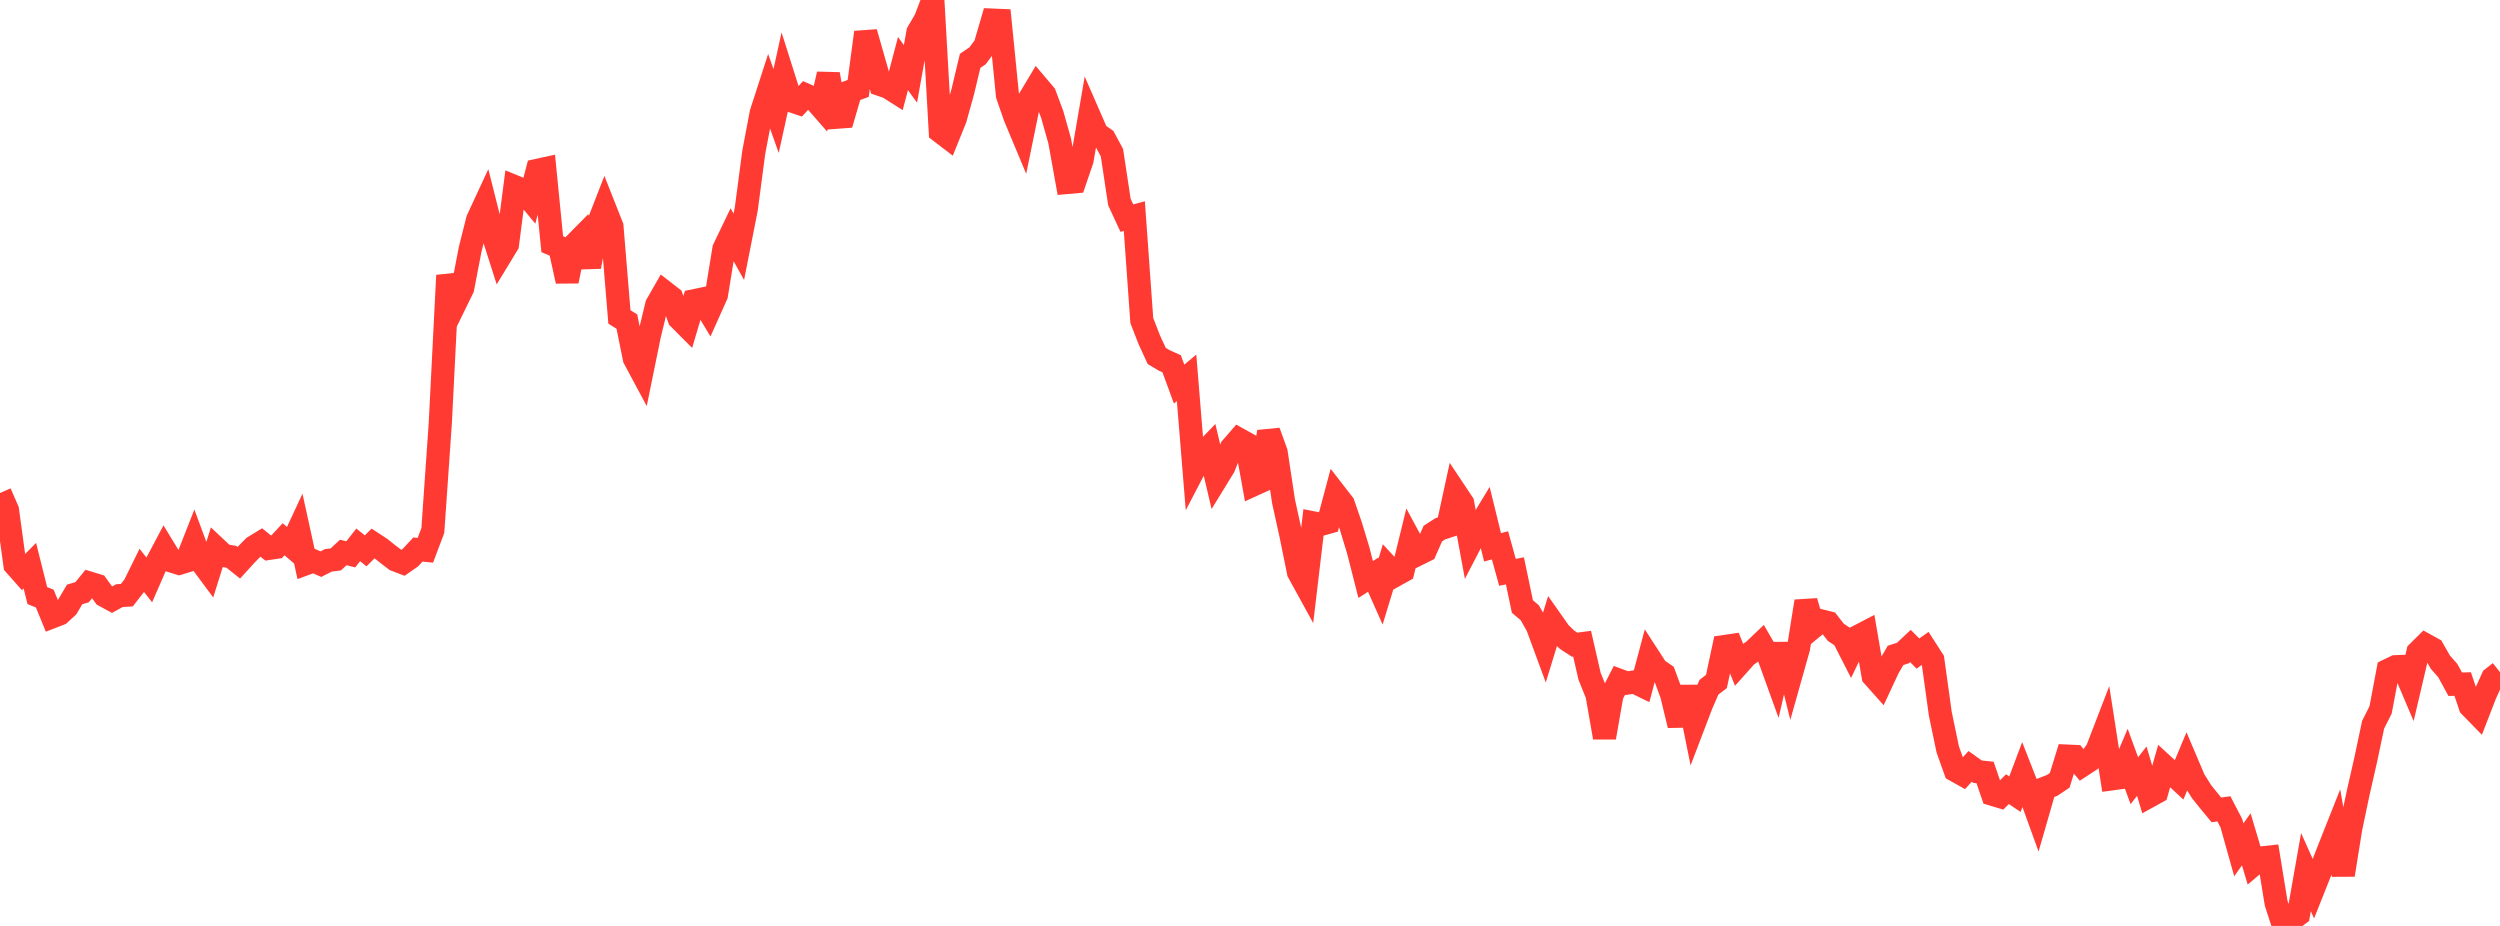 <?xml version="1.0" standalone="no"?>
<!DOCTYPE svg PUBLIC "-//W3C//DTD SVG 1.1//EN" "http://www.w3.org/Graphics/SVG/1.1/DTD/svg11.dtd">

<svg width="135" height="50" viewBox="0 0 135 50" preserveAspectRatio="none" 
  xmlns="http://www.w3.org/2000/svg"
  xmlns:xlink="http://www.w3.org/1999/xlink">


<polyline points="0.0, 26.621 0.403, 27.545 0.806, 30.5 1.209, 30.955 1.612, 30.547 2.015, 32.161 2.418, 32.325 2.821, 33.307 3.224, 33.151 3.627, 32.782 4.03, 32.099 4.433, 31.979 4.836, 31.487 5.239, 31.611 5.642, 32.165 6.045, 32.385 6.448, 32.164 6.851, 32.14 7.254, 31.619 7.657, 30.801 8.06, 31.315 8.463, 30.394 8.866, 29.633 9.269, 30.295 9.672, 30.42 10.075, 30.296 10.478, 29.269 10.881, 30.361 11.284, 30.904 11.687, 29.617 12.09, 29.997 12.493, 30.068 12.896, 30.389 13.299, 29.947 13.701, 29.536 14.104, 29.29 14.507, 29.615 14.91, 29.555 15.313, 29.12 15.716, 29.465 16.119, 28.6 16.522, 30.437 16.925, 30.288 17.328, 30.464 17.731, 30.26 18.134, 30.208 18.537, 29.833 18.94, 29.935 19.343, 29.423 19.746, 29.746 20.149, 29.345 20.552, 29.609 20.955, 29.932 21.358, 30.237 21.761, 30.391 22.164, 30.111 22.567, 29.674 22.97, 29.714 23.373, 28.647 23.776, 22.846 24.179, 14.871 24.582, 16.386 24.985, 15.56 25.388, 13.467 25.791, 11.864 26.194, 10.996 26.597, 12.597 27.0, 13.86 27.403, 13.198 27.806, 10.085 28.209, 10.25 28.612, 10.739 29.015, 9.201 29.418, 9.113 29.821, 13.185 30.224, 13.357 30.627, 15.183 31.03, 13.199 31.433, 12.791 31.836, 14.403 32.239, 12.248 32.642, 11.211 33.045, 12.23 33.448, 17.113 33.851, 17.367 34.254, 19.356 34.657, 20.108 35.06, 18.135 35.463, 16.462 35.866, 15.758 36.269, 16.071 36.672, 17.196 37.075, 17.601 37.478, 16.24 37.881, 16.157 38.284, 16.824 38.687, 15.925 39.09, 13.442 39.493, 12.604 39.896, 13.327 40.299, 11.285 40.701, 8.236 41.104, 6.107 41.507, 4.86 41.91, 5.994 42.313, 4.164 42.716, 5.437 43.119, 5.572 43.522, 5.131 43.925, 5.307 44.328, 5.769 44.731, 4.004 45.134, 6.334 45.537, 6.304 45.94, 4.923 46.343, 4.775 46.746, 1.747 47.149, 3.16 47.552, 4.57 47.955, 4.708 48.358, 4.962 48.761, 3.432 49.164, 3.988 49.567, 1.746 49.97, 1.055 50.373, 0.0 50.776, 7.105 51.179, 7.413 51.582, 6.413 51.985, 4.97 52.388, 3.285 52.791, 3.011 53.194, 2.465 53.597, 1.086 54.0, 1.103 54.403, 5.146 54.806, 6.307 55.209, 7.273 55.612, 5.302 56.015, 4.629 56.418, 5.103 56.821, 6.187 57.224, 7.617 57.627, 9.854 58.03, 9.818 58.433, 8.637 58.836, 6.295 59.239, 7.218 59.642, 7.496 60.045, 8.246 60.448, 10.911 60.851, 11.779 61.254, 11.67 61.657, 17.31 62.06, 18.345 62.463, 19.221 62.866, 19.462 63.269, 19.644 63.672, 20.74 64.075, 20.402 64.478, 25.344 64.881, 24.57 65.284, 24.153 65.687, 25.867 66.09, 25.21 66.493, 24.186 66.896, 23.721 67.299, 23.945 67.701, 26.169 68.104, 25.985 68.507, 23.31 68.91, 24.423 69.313, 27.087 69.716, 28.912 70.119, 30.901 70.522, 31.635 70.925, 28.238 71.328, 28.317 71.731, 28.204 72.134, 26.696 72.537, 27.216 72.94, 28.387 73.343, 29.715 73.746, 31.294 74.149, 31.034 74.552, 31.941 74.955, 30.618 75.358, 31.057 75.761, 30.833 76.164, 29.184 76.567, 29.93 76.97, 29.73 77.373, 28.815 77.776, 28.555 78.179, 28.424 78.582, 26.569 78.985, 27.174 79.388, 29.355 79.791, 28.577 80.194, 27.91 80.597, 29.555 81.0, 29.449 81.403, 30.906 81.806, 30.826 82.209, 32.751 82.612, 33.093 83.015, 33.808 83.418, 34.901 83.821, 33.59 84.224, 34.163 84.627, 34.551 85.03, 34.813 85.433, 34.759 85.836, 36.516 86.239, 37.517 86.642, 39.828 87.045, 37.527 87.448, 36.739 87.851, 36.888 88.254, 36.825 88.657, 37.022 89.06, 35.508 89.463, 36.13 89.866, 36.41 90.269, 37.506 90.672, 39.168 91.075, 37.096 91.478, 39.093 91.881, 38.036 92.284, 37.108 92.687, 36.801 93.09, 34.917 93.493, 34.858 93.896, 35.865 94.299, 35.414 94.701, 35.13 95.104, 34.746 95.507, 35.445 95.91, 36.559 96.313, 34.802 96.716, 36.431 97.119, 34.999 97.522, 32.472 97.925, 33.857 98.328, 33.526 98.731, 33.628 99.134, 34.144 99.537, 34.413 99.94, 35.203 100.343, 34.363 100.746, 34.153 101.149, 36.504 101.552, 36.957 101.955, 36.091 102.358, 35.392 102.761, 35.262 103.164, 34.884 103.567, 35.292 103.97, 35.008 104.373, 35.636 104.776, 38.543 105.179, 40.473 105.582, 41.6 105.985, 41.826 106.388, 41.386 106.791, 41.673 107.194, 41.714 107.597, 42.893 108.0, 43.014 108.403, 42.615 108.806, 42.886 109.209, 41.817 109.612, 42.846 110.015, 43.961 110.418, 42.564 110.821, 42.408 111.224, 42.136 111.627, 40.829 112.03, 40.848 112.433, 41.332 112.836, 41.069 113.239, 40.506 113.642, 39.46 114.045, 42.056 114.448, 42.001 114.851, 41.054 115.254, 42.156 115.657, 41.645 116.06, 42.997 116.463, 42.775 116.866, 41.367 117.269, 41.738 117.672, 42.111 118.075, 41.15 118.478, 42.097 118.881, 42.745 119.284, 43.246 119.687, 43.734 120.09, 43.677 120.493, 44.452 120.896, 45.891 121.299, 45.324 121.701, 46.672 122.104, 46.331 122.507, 46.286 122.91, 48.765 123.313, 50.0 123.716, 49.676 124.119, 49.381 124.522, 47.095 124.925, 47.992 125.328, 46.98 125.731, 45.931 126.134, 44.916 126.537, 47.244 126.94, 44.725 127.343, 42.809 127.746, 41.038 128.149, 39.132 128.552, 38.336 128.955, 36.197 129.358, 36.003 129.761, 35.987 130.164, 36.936 130.567, 35.219 130.97, 34.819 131.373, 35.041 131.776, 35.751 132.179, 36.21 132.582, 36.948 132.985, 36.938 133.388, 38.135 133.791, 38.548 134.194, 37.508 134.597, 36.616 135.0, 36.299" fill="none" stroke="#ff3a33" stroke-width="1.25"/>

</svg>
